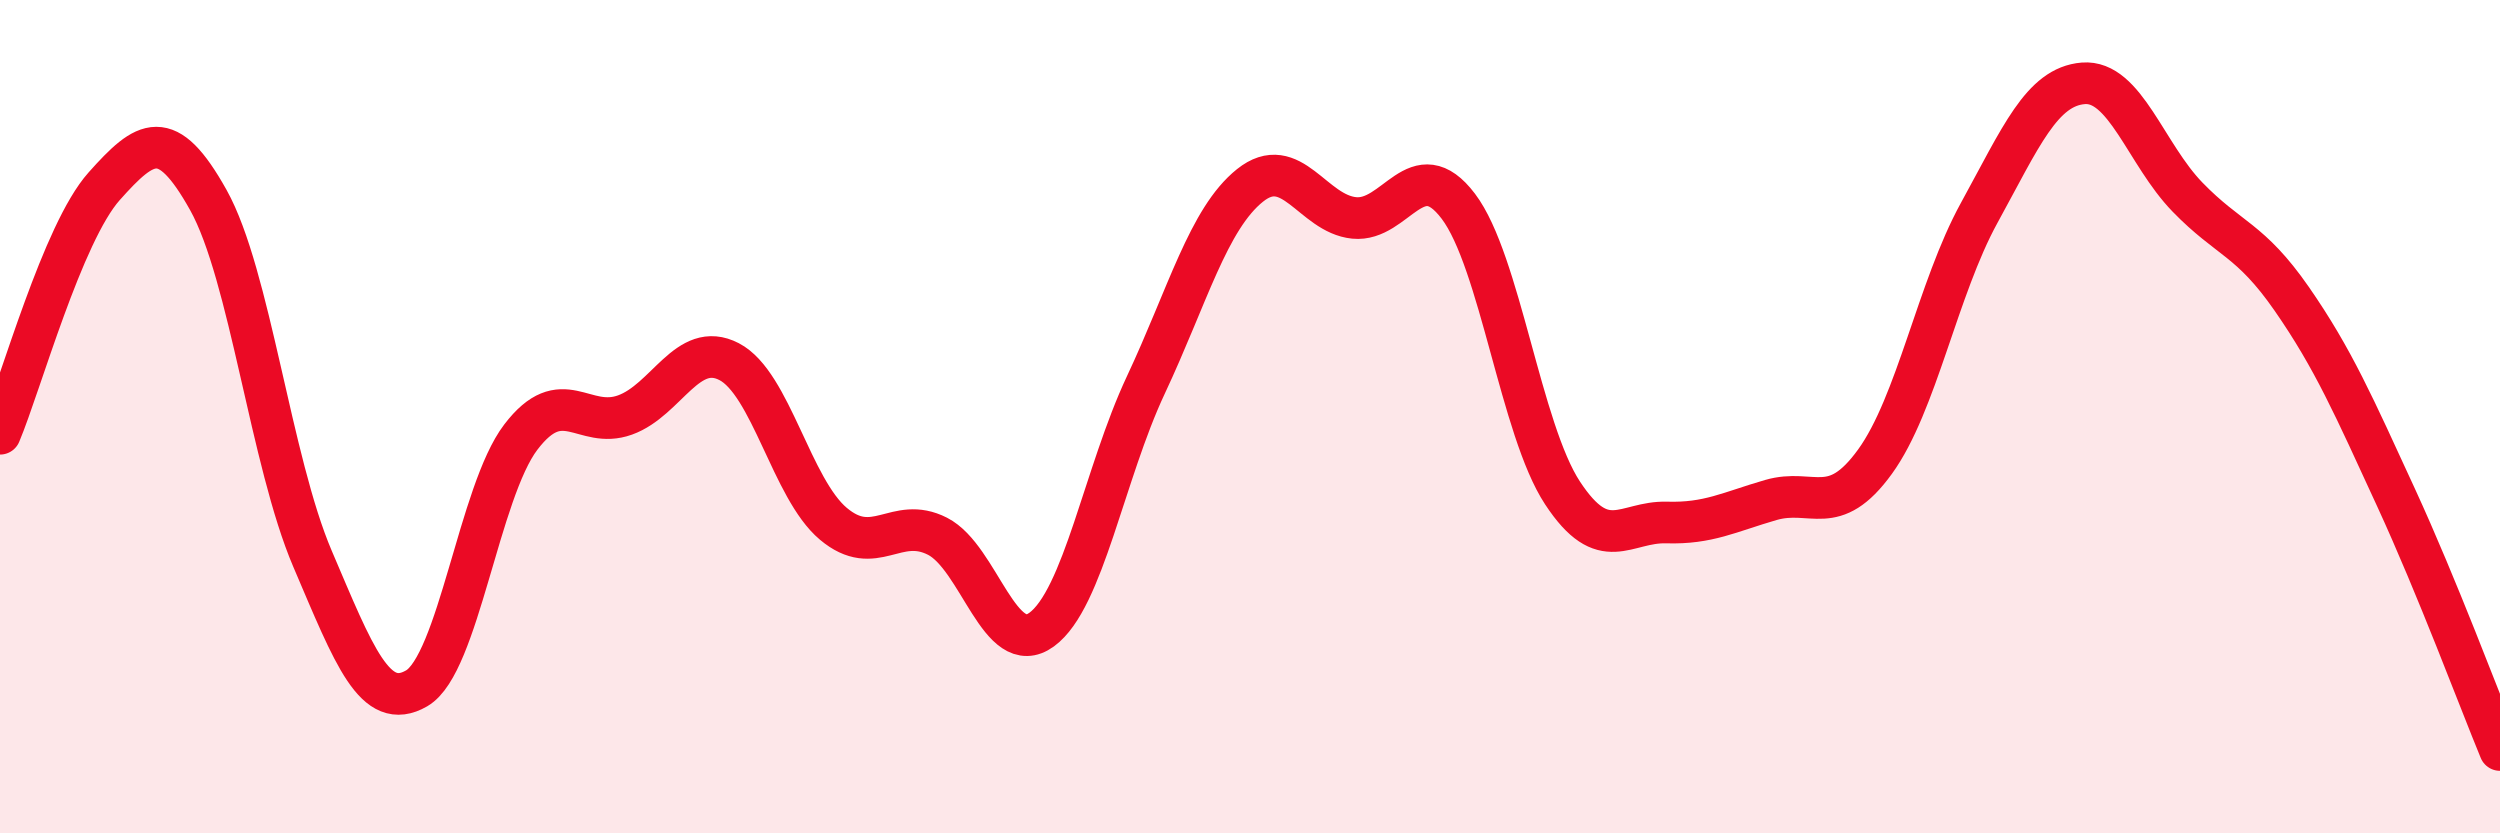 
    <svg width="60" height="20" viewBox="0 0 60 20" xmlns="http://www.w3.org/2000/svg">
      <path
        d="M 0,10.41 C 0.5,9.22 1.5,5.59 2.5,4.47 C 3.5,3.35 4,3.01 5,4.8 C 6,6.59 6.5,11.07 7.5,13.41 C 8.5,15.75 9,17.1 10,16.52 C 11,15.94 11.5,11.8 12.5,10.49 C 13.5,9.18 14,10.32 15,9.96 C 16,9.6 16.5,8.16 17.5,8.68 C 18.5,9.2 19,11.73 20,12.57 C 21,13.41 21.5,12.36 22.5,12.87 C 23.5,13.38 24,15.84 25,15.11 C 26,14.38 26.5,11.37 27.5,9.24 C 28.5,7.11 29,5.25 30,4.45 C 31,3.65 31.5,5.13 32.5,5.23 C 33.5,5.33 34,3.63 35,4.95 C 36,6.27 36.5,10.31 37.5,11.83 C 38.5,13.35 39,12.51 40,12.54 C 41,12.57 41.5,12.29 42.5,12 C 43.5,11.71 44,12.46 45,11.08 C 46,9.7 46.5,6.93 47.5,5.11 C 48.5,3.29 49,2.08 50,2 C 51,1.92 51.5,3.7 52.5,4.73 C 53.5,5.76 54,5.73 55,7.17 C 56,8.61 56.5,9.76 57.5,11.93 C 58.5,14.1 59.5,16.79 60,18L60 20L0 20Z"
        fill="#EB0A25"
        opacity="0.1"
        stroke-linecap="round"
        stroke-linejoin="round"
      />
      <path
        d="M 0,10.41 C 0.5,9.22 1.5,5.59 2.5,4.47 C 3.5,3.35 4,3.01 5,4.8 C 6,6.59 6.5,11.07 7.5,13.41 C 8.5,15.75 9,17.1 10,16.52 C 11,15.94 11.5,11.8 12.5,10.49 C 13.5,9.18 14,10.32 15,9.96 C 16,9.6 16.5,8.16 17.5,8.68 C 18.5,9.2 19,11.73 20,12.57 C 21,13.41 21.5,12.36 22.5,12.87 C 23.5,13.38 24,15.84 25,15.11 C 26,14.38 26.5,11.37 27.5,9.24 C 28.5,7.11 29,5.25 30,4.45 C 31,3.65 31.5,5.13 32.5,5.23 C 33.5,5.33 34,3.63 35,4.95 C 36,6.27 36.5,10.31 37.5,11.83 C 38.5,13.35 39,12.51 40,12.54 C 41,12.57 41.5,12.29 42.5,12 C 43.5,11.71 44,12.46 45,11.08 C 46,9.7 46.5,6.93 47.5,5.11 C 48.5,3.29 49,2.08 50,2 C 51,1.92 51.5,3.7 52.5,4.73 C 53.5,5.76 54,5.73 55,7.17 C 56,8.61 56.5,9.76 57.5,11.93 C 58.5,14.1 59.5,16.79 60,18"
        stroke="#EB0A25"
        stroke-width="1"
        fill="none"
        stroke-linecap="round"
        stroke-linejoin="round"
      />
    </svg>
  